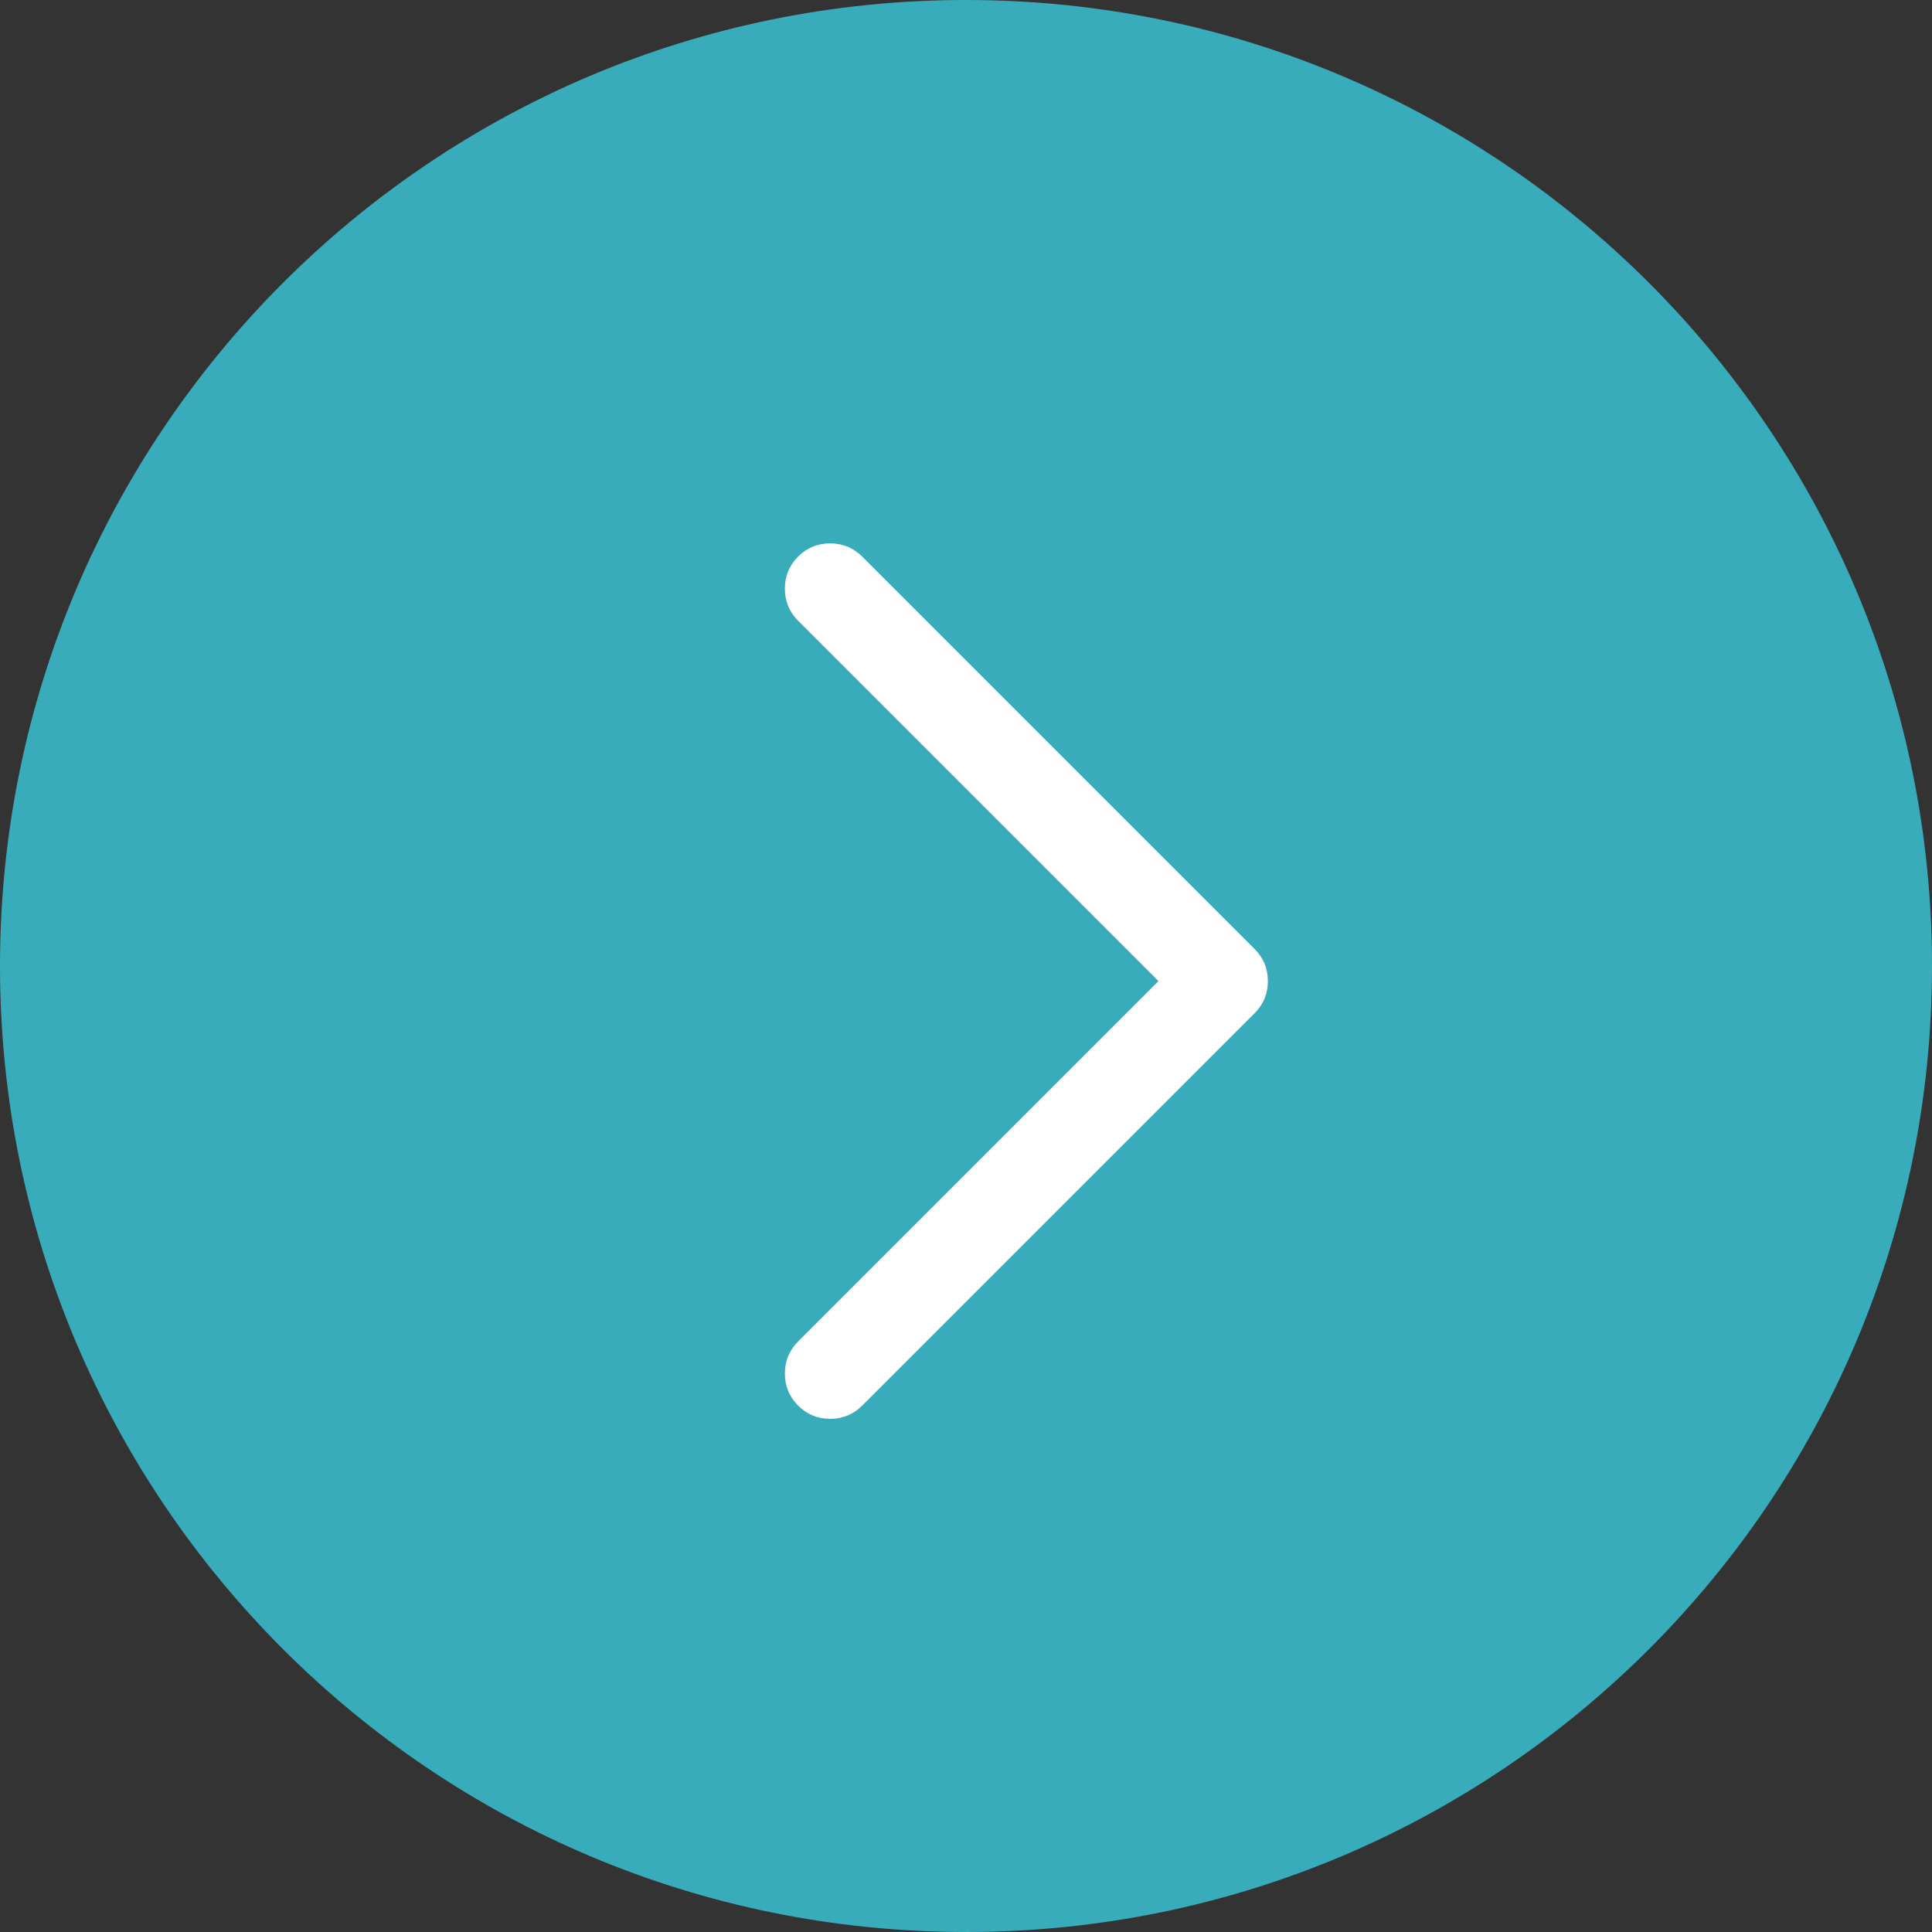 <svg xmlns="http://www.w3.org/2000/svg" width="32" height="32" viewBox="0 0 32 32" fill="none"><rect x="0" y="0" width="32" height="32" fill="#333333" stroke="none"/><g clip-path="url(#clip0_1558_13)"><path d="M32 16C32 7.163 24.837 0 16 0C7.163 0 0 7.163 0 16C0 24.837 7.163 32 16 32C24.837 32 32 24.837 32 16Z" fill="#38ACBB"></path><path d="M14.281 9.219C14.135 9.073 13.958 9 13.75 9C13.542 9 13.365 9.073 13.219 9.219C13.073 9.365 13 9.542 13 9.75C13 9.958 13.073 10.135 13.219 10.281L19.188 16.25L13.219 22.219C13.073 22.365 13 22.542 13 22.75C13 22.958 13.073 23.135 13.219 23.281C13.365 23.427 13.542 23.5 13.75 23.5C13.958 23.5 14.135 23.427 14.281 23.281L20.781 16.781C20.927 16.635 21 16.458 21 16.25C21 16.042 20.927 15.865 20.781 15.719L14.281 9.219Z" fill="white"></path></g><defs><clipPath id="clip0_1558_13"><rect width="32" height="32" fill="white"></rect></clipPath></defs></svg>
